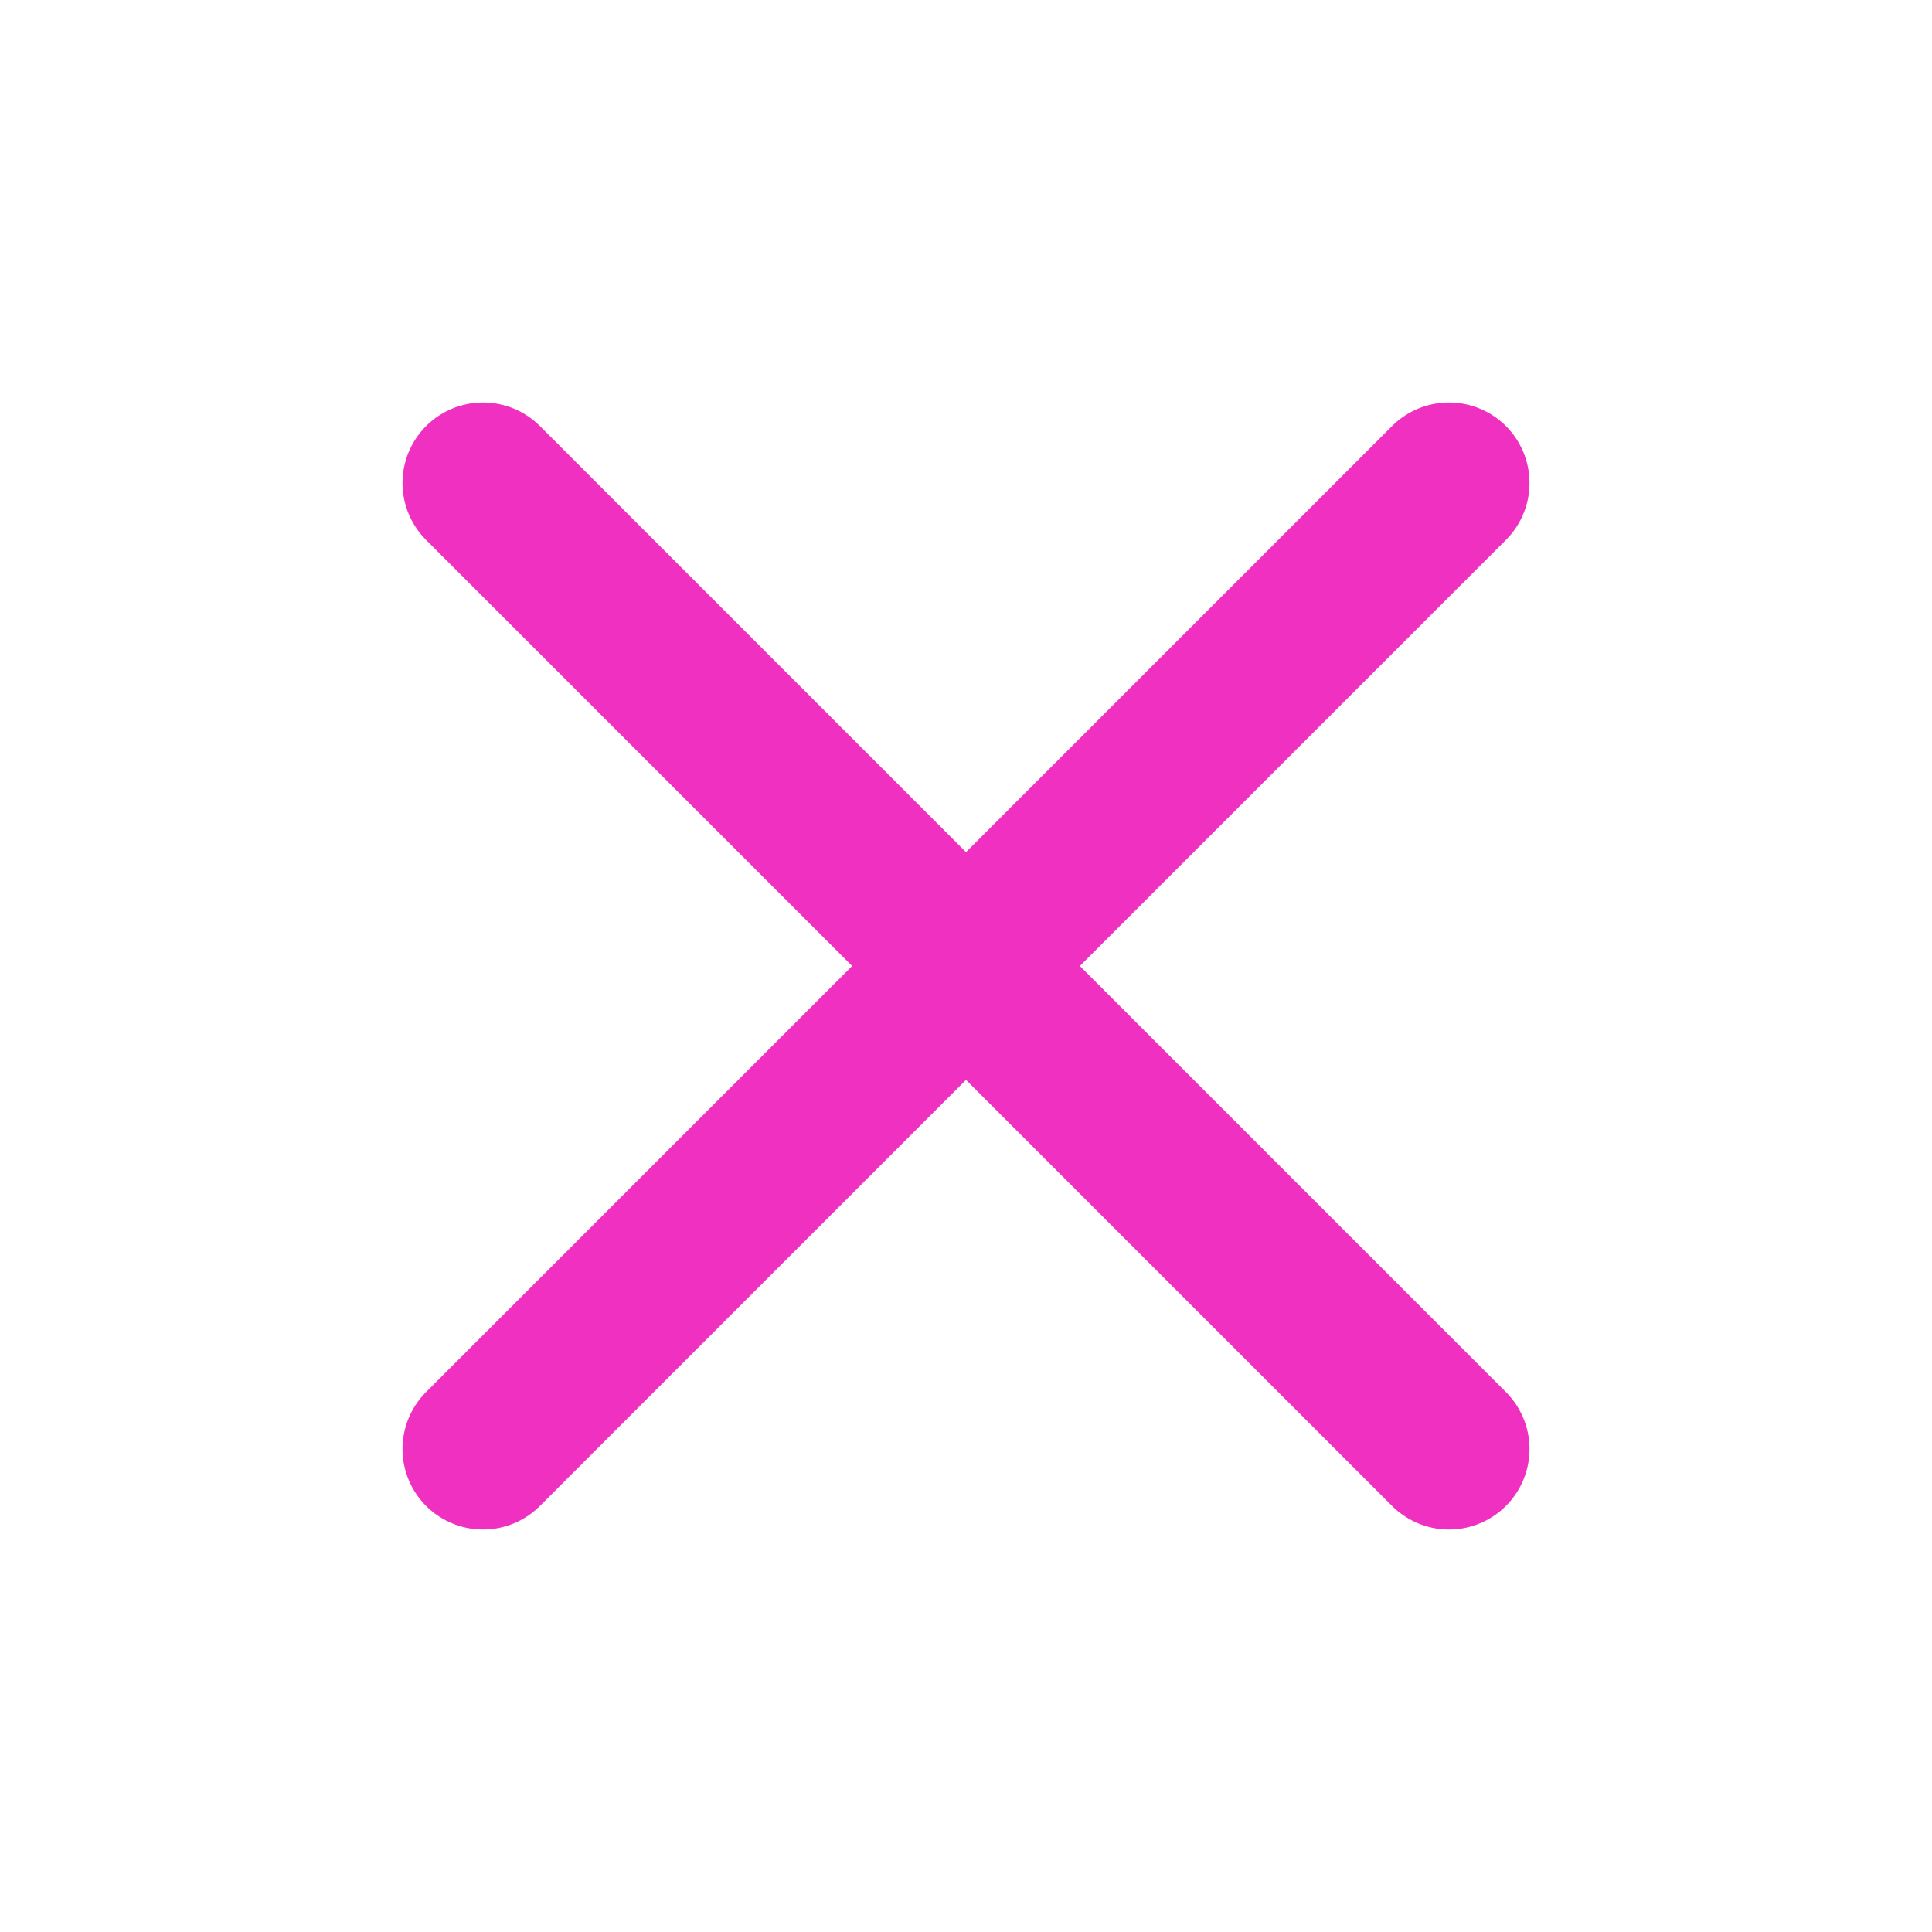 <svg width="24" height="24" viewBox="0 0 24 24" fill="none" xmlns="http://www.w3.org/2000/svg">
<path d="M18 6L6 18" stroke="#F030C0" stroke-width="2" stroke-linecap="round" stroke-linejoin="round"/>
<path d="M6 6L18 18" stroke="#F030C0" stroke-width="2" stroke-linecap="round" stroke-linejoin="round"/>
</svg>
